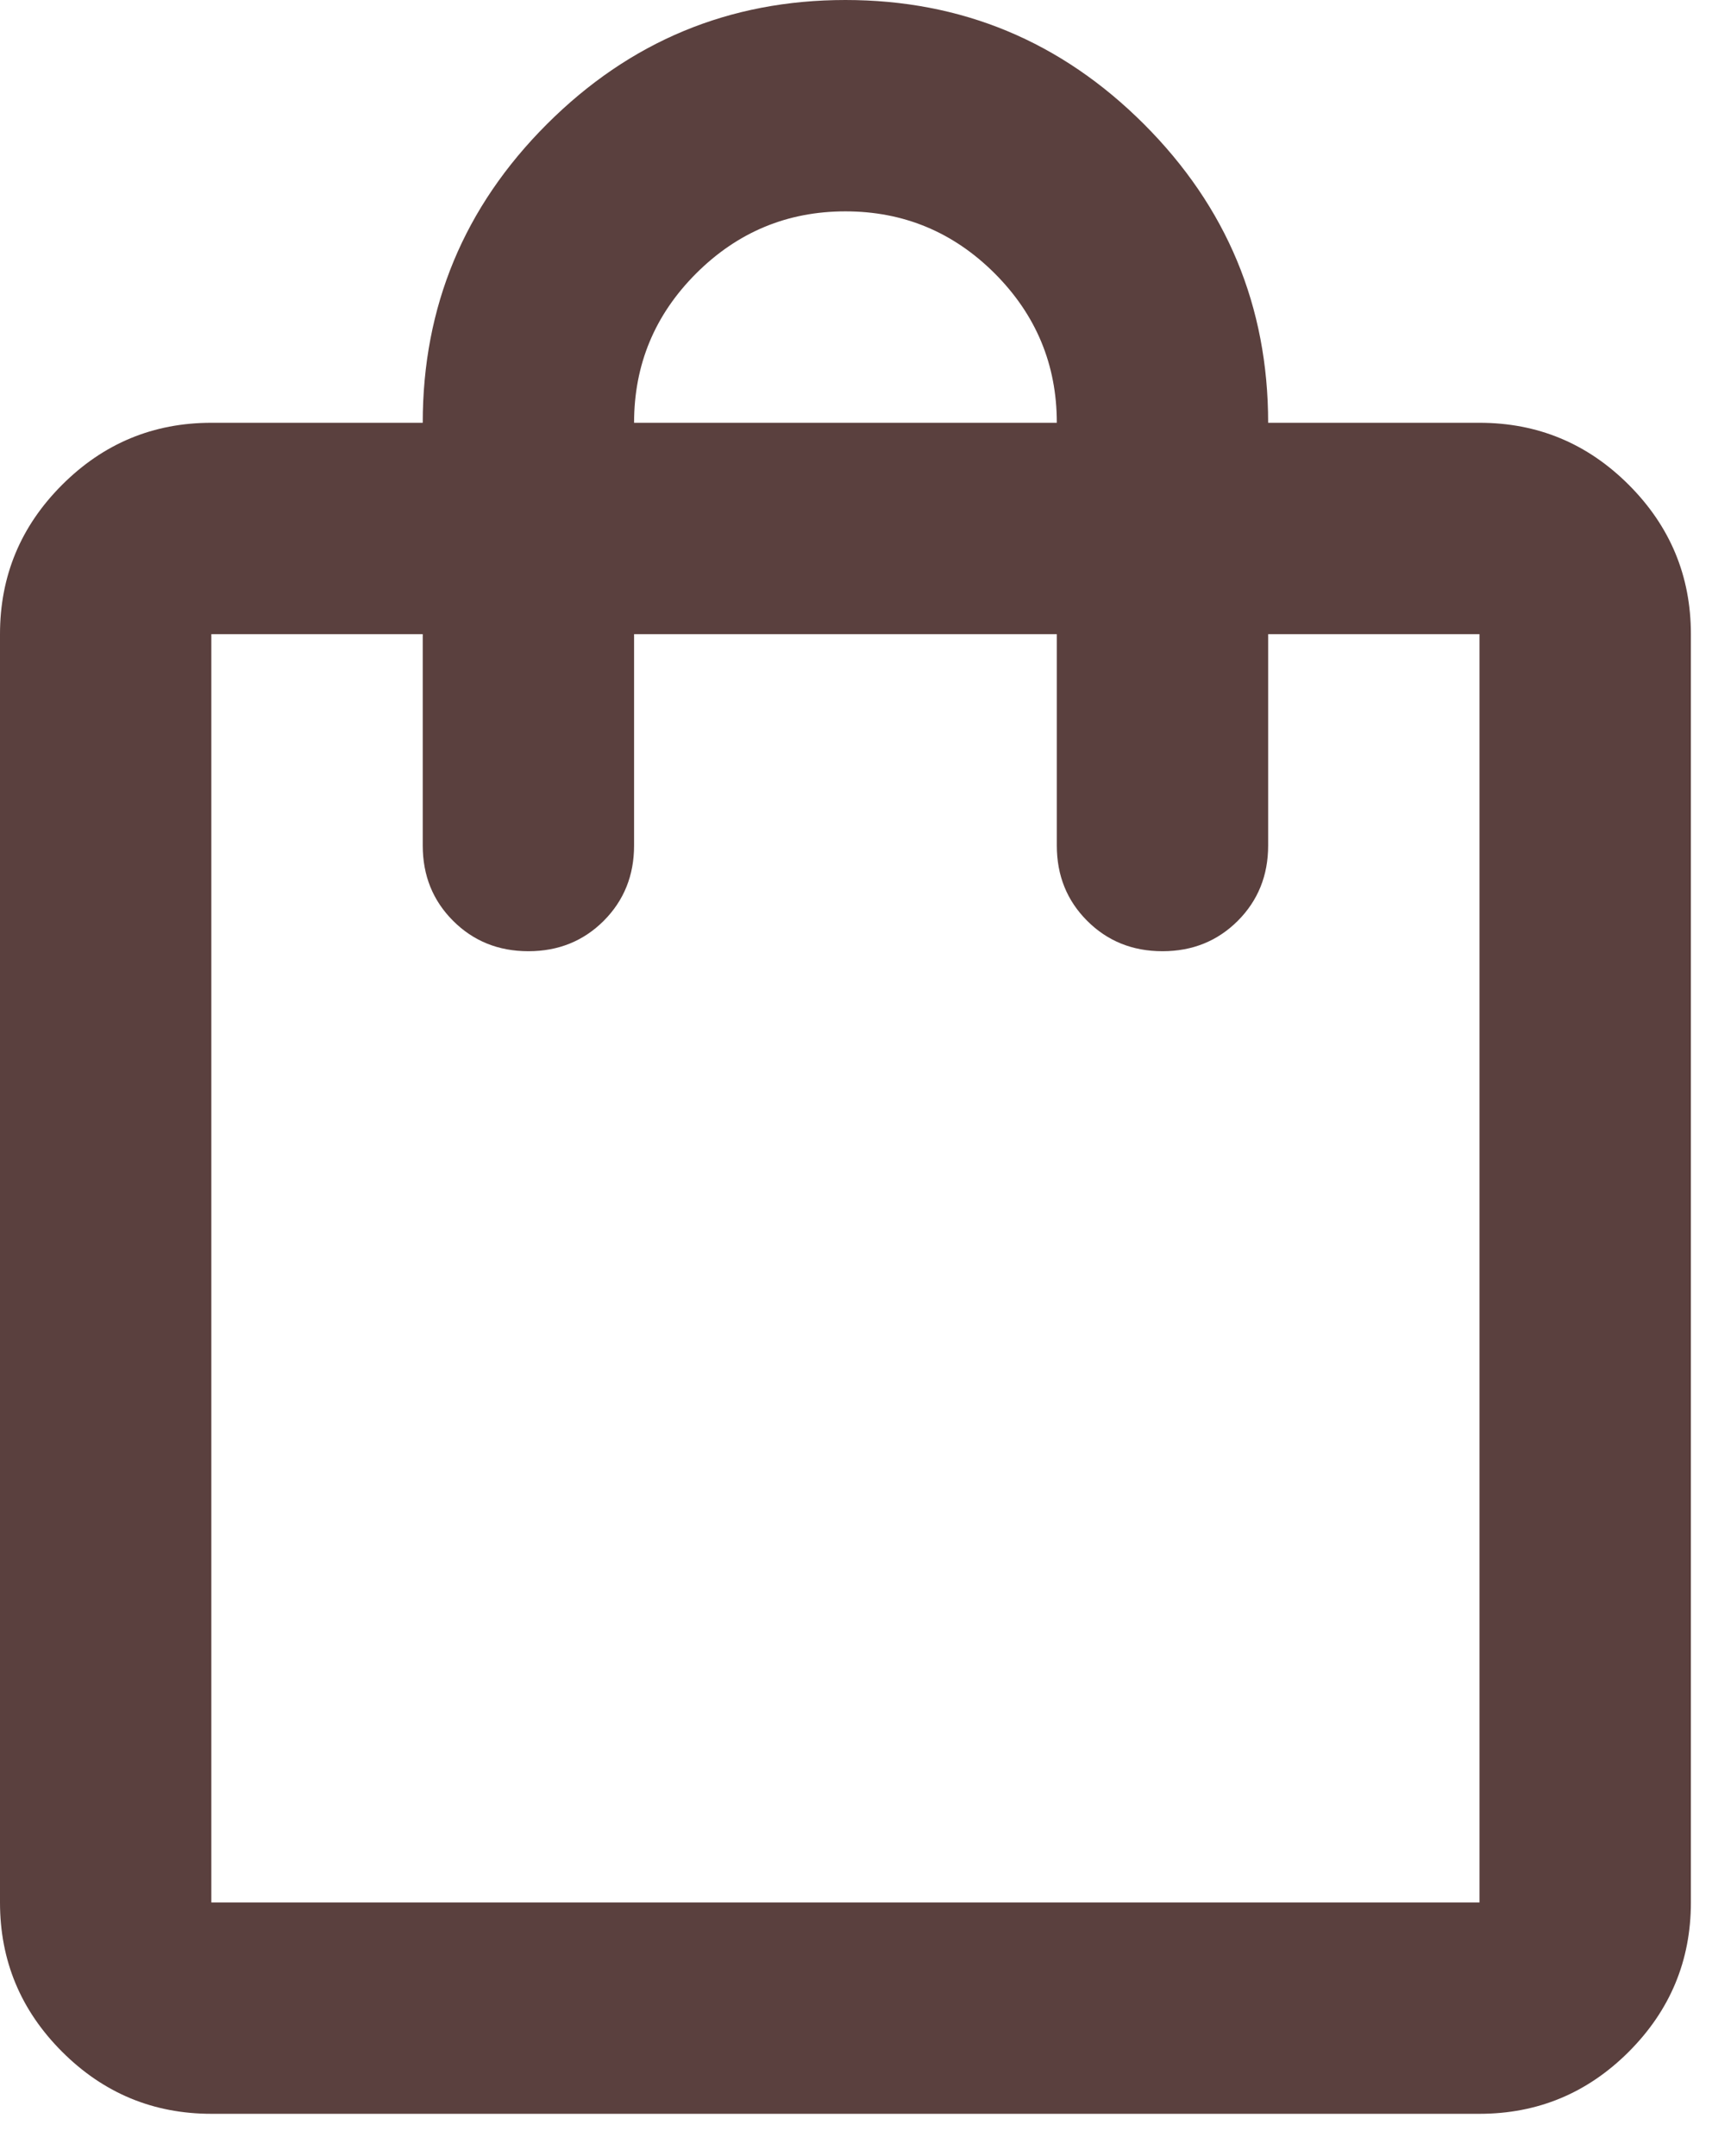 <svg width="27" height="34" viewBox="0 0 27 34" fill="none" xmlns="http://www.w3.org/2000/svg">
<path d="M3.333 33.333C2.417 33.333 1.632 33.007 0.979 32.354C0.326 31.701 0 30.917 0 30V10C0 9.083 0.326 8.299 0.979 7.646C1.632 6.993 2.417 6.667 3.333 6.667H6.667C6.667 4.833 7.319 3.264 8.625 1.958C9.931 0.653 11.5 0 13.333 0C15.167 0 16.736 0.653 18.042 1.958C19.347 3.264 20 4.833 20 6.667H23.333C24.25 6.667 25.035 6.993 25.688 7.646C26.34 8.299 26.667 9.083 26.667 10V30C26.667 30.917 26.34 31.701 25.688 32.354C25.035 33.007 24.25 33.333 23.333 33.333H3.333ZM3.333 30H23.333V10H20V13.333C20 13.806 19.84 14.201 19.521 14.521C19.201 14.84 18.806 15 18.333 15C17.861 15 17.465 14.84 17.146 14.521C16.826 14.201 16.667 13.806 16.667 13.333V10H10V13.333C10 13.806 9.84 14.201 9.521 14.521C9.201 14.84 8.806 15 8.333 15C7.861 15 7.465 14.84 7.146 14.521C6.826 14.201 6.667 13.806 6.667 13.333V10H3.333V30ZM10 6.667H16.667C16.667 5.75 16.34 4.965 15.688 4.312C15.035 3.66 14.25 3.333 13.333 3.333C12.417 3.333 11.632 3.66 10.979 4.312C10.326 4.965 10 5.75 10 6.667Z" fill="#5A403E"/>
</svg>
